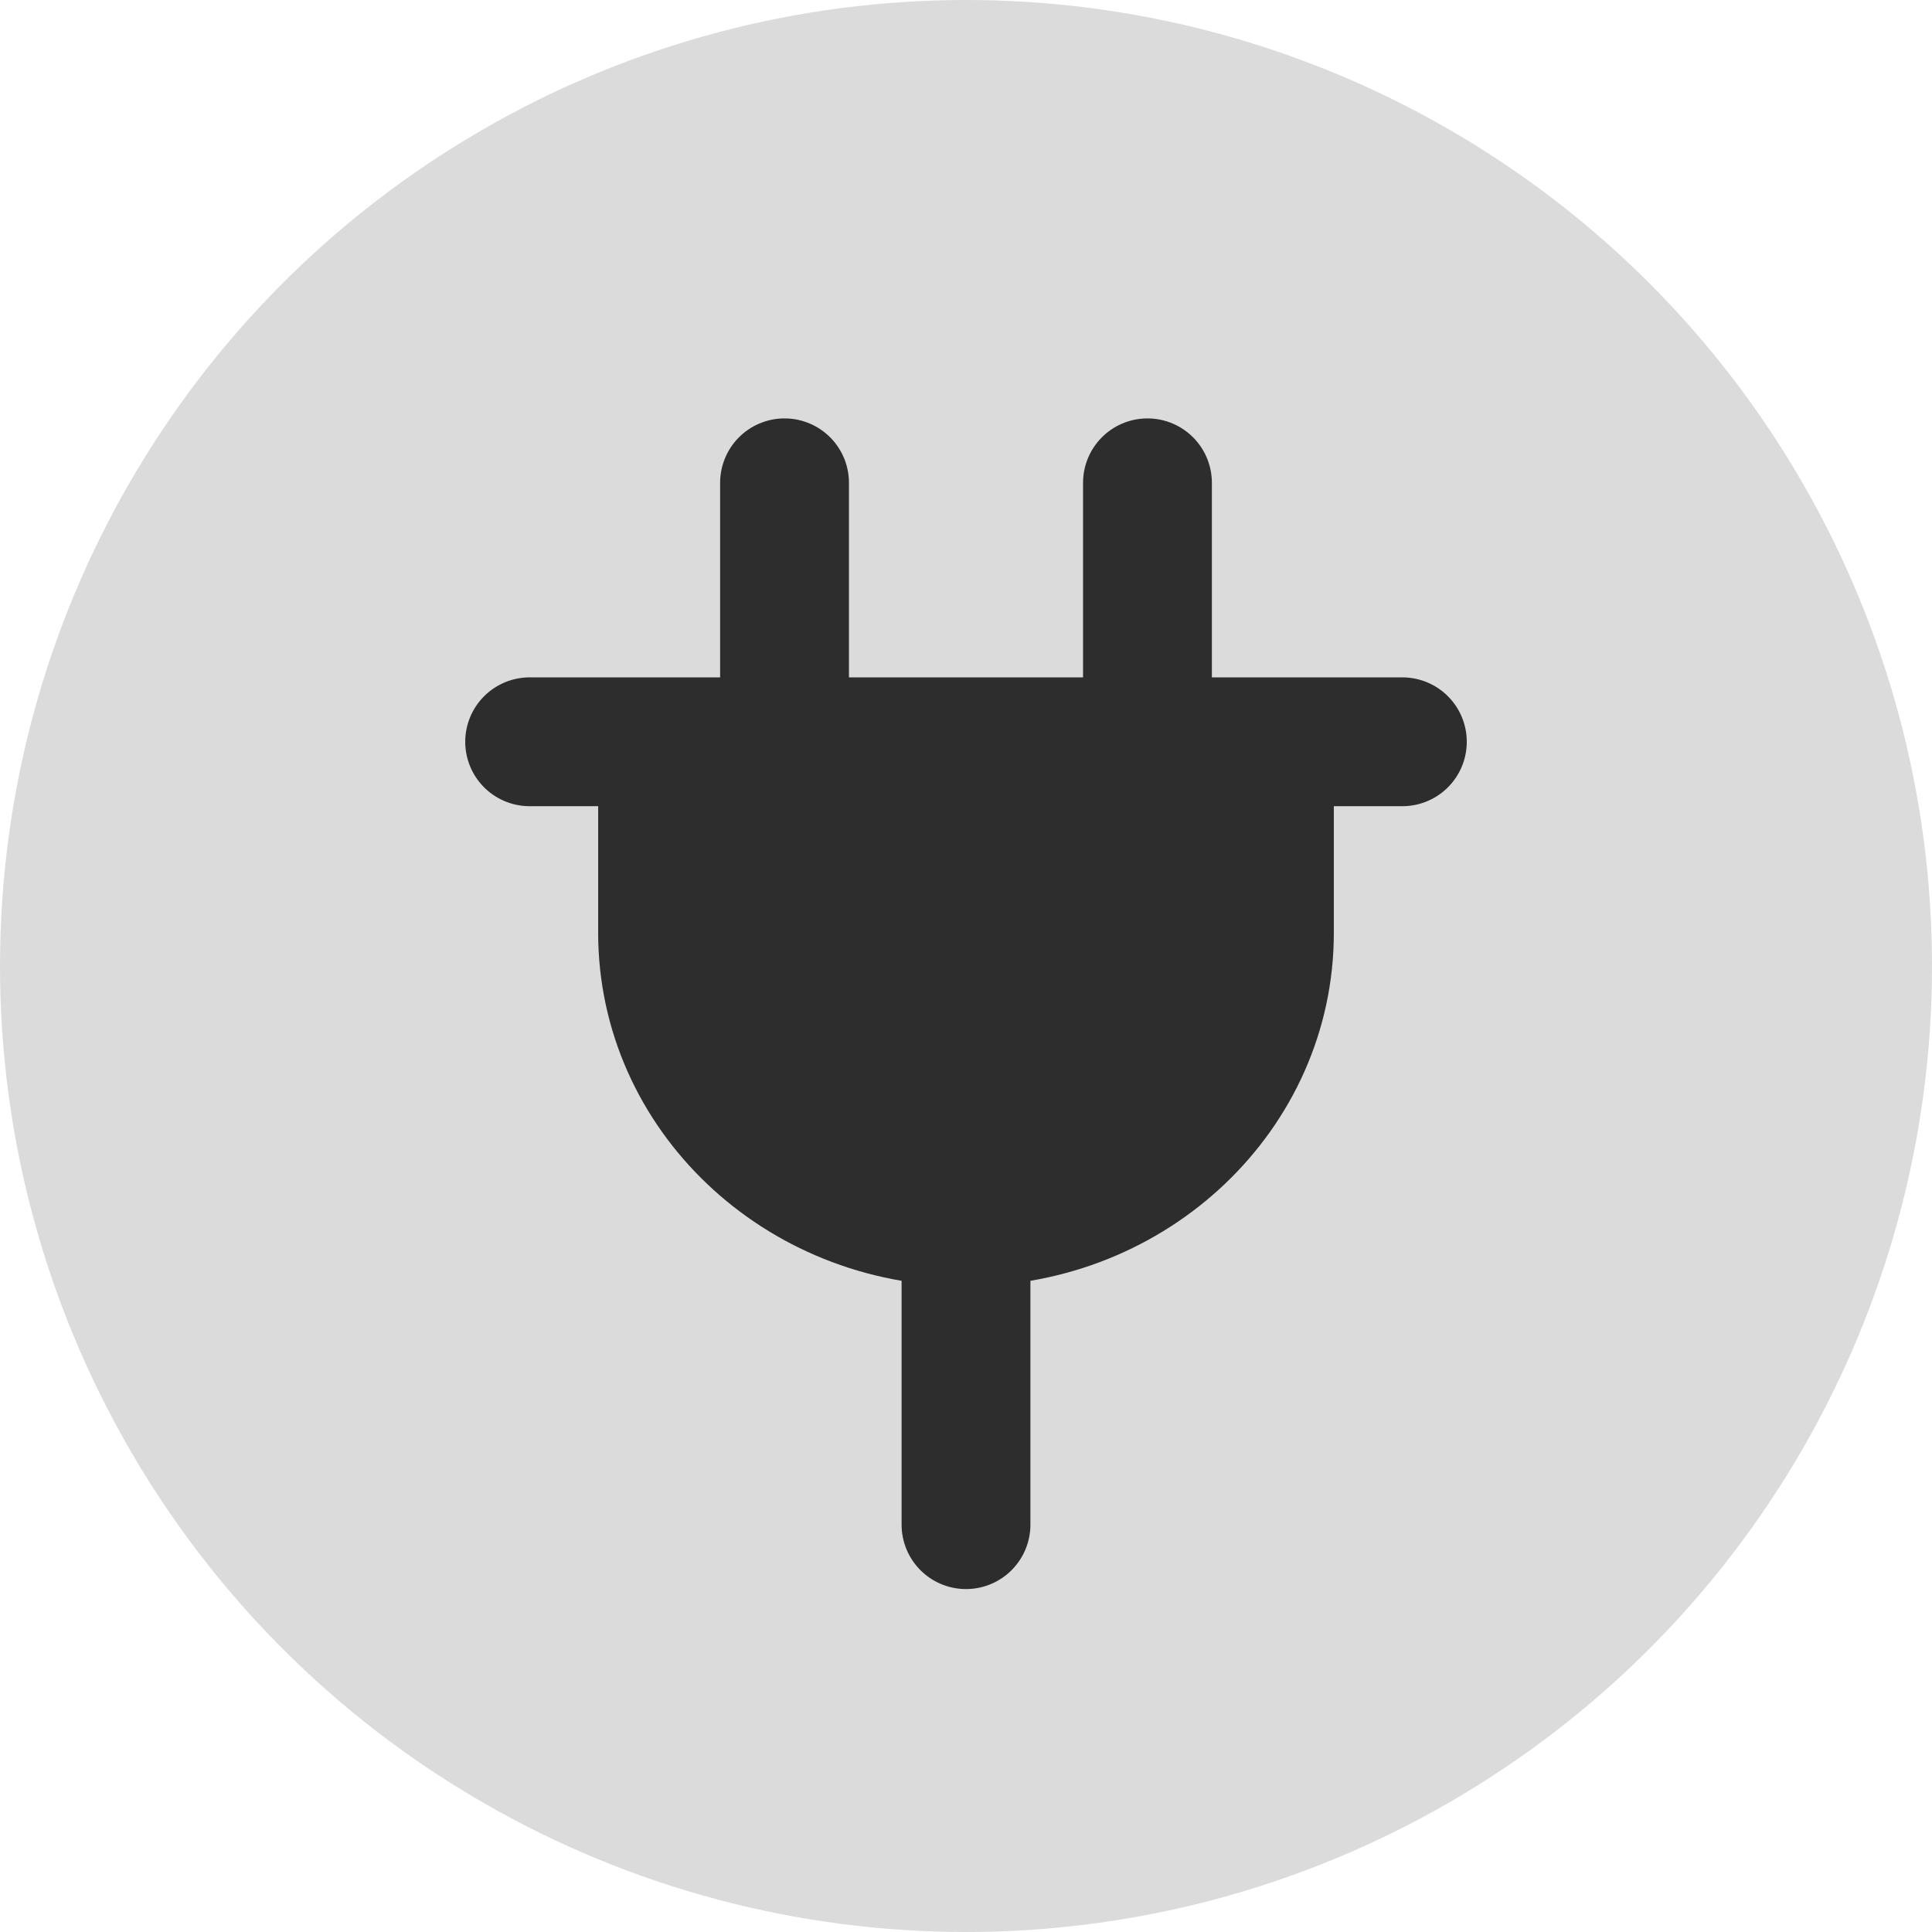 <svg xmlns="http://www.w3.org/2000/svg" width="512" height="512" viewBox="0 0 512 512"><defs><style>.h{fill:#dbdbdb;}.i{fill:#2d2d2d;stroke:#2d2d2d;stroke-linecap:round;stroke-linejoin:round;stroke-width:34.14px;}</style></defs><circle class="h" cx="256" cy="256" r="256"/><g><path class="i" d="M175.59,207.62v39.61c0,42.28,36,76.56,80.41,76.56s80.41-34.28,80.41-76.56v-39.61"/><line class="i" x1="140.36" y1="196.58" x2="371.64" y2="196.58"/><g><line class="i" x1="207.91" y1="127.95" x2="207.91" y2="191.91"/><line class="i" x1="304.09" y1="127.95" x2="304.09" y2="191.91"/></g><line class="i" x1="256" y1="323.78" x2="256" y2="404.05"/></g></svg>